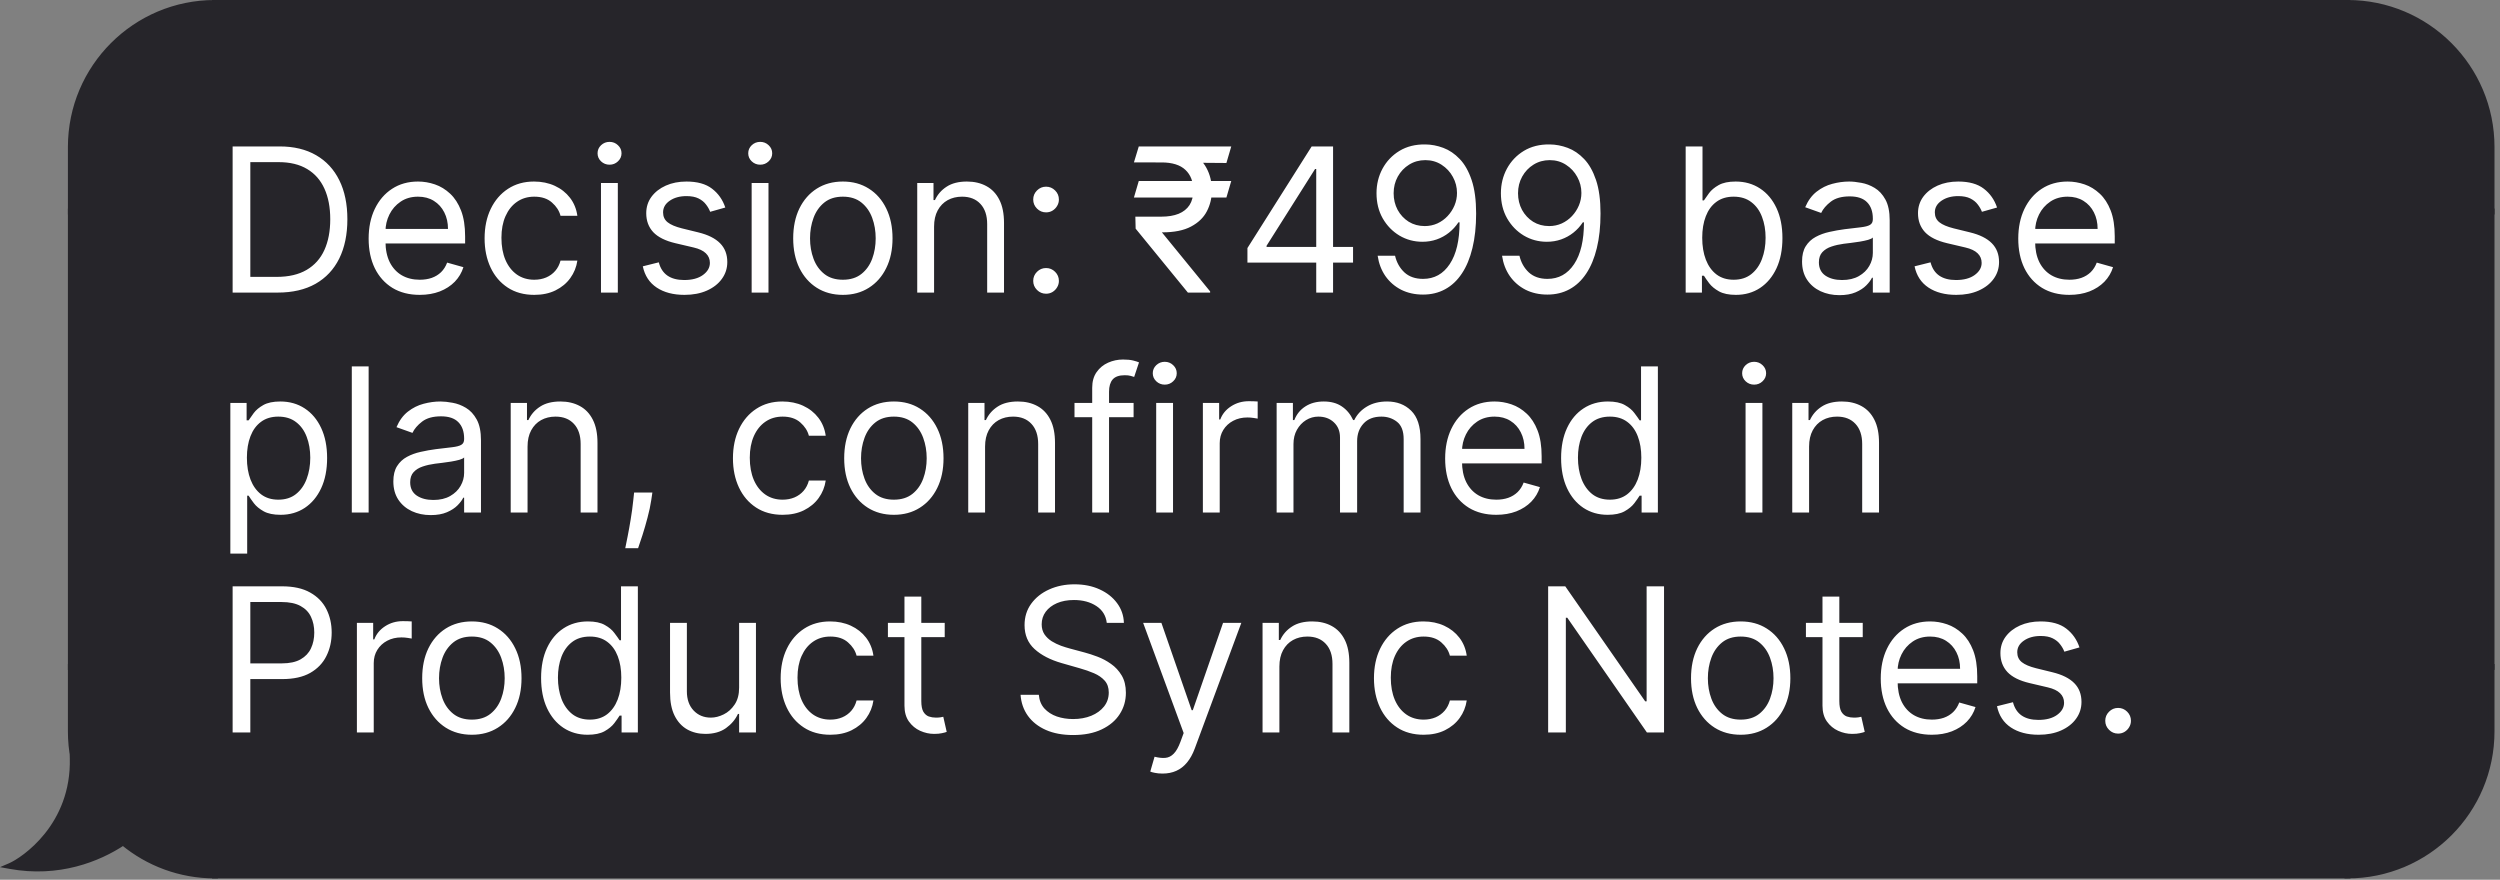 <svg width="341" height="120" viewBox="0 0 341 120" fill="none" xmlns="http://www.w3.org/2000/svg">
<rect x="0" y="0" width="341" height="120" fill="#808080" stroke="none"/>
<path d="M9.665 20.055C9.665 9.202 18.463 0.403 29.317 0.403V0.403V28.847H9.665V20.055Z" fill="#26252A" stroke="#26252A" stroke-width="0.806"/>
<rect x="9.664" y="28.848" width="19.653" height="62.122" fill="#26252A" stroke="#26252A" stroke-width="0.806"/>
<path d="M29.317 90.969V119.414C24.557 119.414 20.193 117.722 16.793 114.907C13.4 117.167 7.961 119.315 1.389 118.121C3.199 117.345 10.181 112.69 9.922 103.381C9.953 103.424 9.988 103.463 10.021 103.503C9.787 102.292 9.665 101.041 9.665 99.761V90.969H29.317Z" fill="#26252A"/>
<path d="M29.317 90.969H29.72V90.566H29.317V90.969ZM29.317 119.414V119.816H29.72V119.414H29.317ZM16.793 114.907L17.049 114.596L16.819 114.405L16.569 114.571L16.793 114.907ZM1.389 118.121L1.23 117.75L4.59179e-05 118.278L1.317 118.517L1.389 118.121ZM9.922 103.381L10.248 103.144L9.483 102.093L9.52 103.393L9.922 103.381ZM10.021 103.503L9.71 103.76L10.417 103.427L10.021 103.503ZM9.665 99.761L9.262 99.761L9.262 99.761L9.665 99.761ZM9.665 90.969V90.566H9.262V90.969H9.665ZM29.317 90.969H28.914V119.414H29.317H29.72V90.969H29.317ZM29.317 119.414V119.011C24.655 119.011 20.38 117.354 17.049 114.596L16.793 114.907L16.535 115.217C20.006 118.09 24.46 119.816 29.317 119.816V119.414ZM16.793 114.907L16.569 114.571C13.239 116.79 7.905 118.896 1.461 117.724L1.389 118.121L1.317 118.517C8.017 119.735 13.561 117.544 17.016 115.242L16.793 114.907ZM1.389 118.121L1.548 118.491C2.515 118.077 4.766 116.678 6.746 114.203C8.734 111.718 10.457 108.136 10.325 103.37L9.922 103.381L9.52 103.393C9.646 107.936 8.007 111.336 6.117 113.699C4.218 116.072 2.074 117.389 1.23 117.75L1.389 118.121ZM9.922 103.381L9.597 103.618C9.637 103.674 9.688 103.732 9.71 103.76L10.021 103.503L10.332 103.247C10.288 103.194 10.269 103.173 10.248 103.144L9.922 103.381ZM10.021 103.503L10.417 103.427C10.188 102.241 10.068 101.015 10.068 99.761L9.665 99.761L9.262 99.761C9.262 101.067 9.387 102.343 9.625 103.58L10.021 103.503ZM9.665 99.761H10.068V90.969H9.665H9.262V99.761H9.665ZM9.665 90.969V91.372H29.317V90.969V90.566H9.665V90.969Z" fill="#26252A"/>
<rect x="29.316" y="0.403" width="290.877" height="119.011" fill="#26252A"/>
<rect x="29.316" y="0.403" width="290.877" height="119.011" stroke="#26252A" stroke-width="0.806"/>
<path d="M37.882 39.908H31.73V19.974H38.155C40.088 19.974 41.743 20.373 43.119 21.171C44.495 21.962 45.549 23.101 46.282 24.587C47.016 26.067 47.382 27.838 47.382 29.902C47.382 31.978 47.012 33.766 46.273 35.265C45.533 36.758 44.456 37.906 43.041 38.711C41.626 39.509 39.907 39.908 37.882 39.908ZM34.144 37.767H37.726C39.375 37.767 40.741 37.449 41.824 36.813C42.908 36.177 43.716 35.272 44.248 34.097C44.78 32.923 45.046 31.524 45.046 29.902C45.046 28.293 44.783 26.907 44.258 25.746C43.732 24.578 42.947 23.682 41.902 23.059C40.857 22.43 39.556 22.115 37.999 22.115H34.144V37.767ZM57.252 40.22C55.811 40.22 54.568 39.902 53.523 39.266C52.485 38.623 51.684 37.728 51.119 36.579C50.561 35.424 50.282 34.081 50.282 32.55C50.282 31.018 50.561 29.668 51.119 28.5C51.684 27.326 52.469 26.411 53.475 25.755C54.487 25.093 55.668 24.762 57.018 24.762C57.797 24.762 58.566 24.892 59.325 25.152C60.084 25.411 60.775 25.833 61.398 26.417C62.021 26.995 62.517 27.761 62.887 28.714C63.257 29.668 63.442 30.843 63.442 32.238V33.211H51.917V31.226H61.106C61.106 30.382 60.937 29.629 60.6 28.968C60.269 28.306 59.795 27.783 59.179 27.4C58.569 27.017 57.849 26.826 57.018 26.826C56.103 26.826 55.311 27.053 54.643 27.507C53.981 27.955 53.472 28.539 53.115 29.259C52.758 29.98 52.579 30.752 52.579 31.576V32.9C52.579 34.029 52.774 34.986 53.163 35.771C53.559 36.55 54.108 37.144 54.808 37.553C55.509 37.955 56.324 38.156 57.252 38.156C57.855 38.156 58.4 38.072 58.887 37.903C59.38 37.728 59.805 37.468 60.162 37.124C60.519 36.774 60.795 36.339 60.989 35.82L63.209 36.443C62.975 37.196 62.582 37.858 62.031 38.429C61.479 38.993 60.798 39.434 59.987 39.752C59.175 40.064 58.264 40.22 57.252 40.22ZM72.873 40.22C71.472 40.22 70.265 39.889 69.252 39.227C68.24 38.565 67.461 37.653 66.916 36.492C66.371 35.33 66.099 34.003 66.099 32.511C66.099 30.992 66.378 29.652 66.936 28.491C67.5 27.323 68.286 26.411 69.291 25.755C70.304 25.093 71.485 24.762 72.835 24.762C73.886 24.762 74.833 24.957 75.677 25.346C76.52 25.736 77.211 26.281 77.75 26.982C78.289 27.683 78.623 28.5 78.753 29.435H76.455C76.28 28.753 75.891 28.15 75.287 27.624C74.69 27.092 73.886 26.826 72.873 26.826C71.978 26.826 71.193 27.06 70.518 27.527C69.849 27.988 69.327 28.64 68.951 29.483C68.581 30.32 68.396 31.304 68.396 32.433C68.396 33.588 68.578 34.594 68.941 35.45C69.311 36.307 69.83 36.972 70.498 37.446C71.173 37.919 71.965 38.156 72.873 38.156C73.47 38.156 74.012 38.052 74.499 37.845C74.986 37.637 75.398 37.339 75.735 36.949C76.073 36.56 76.313 36.093 76.455 35.547H78.753C78.623 36.43 78.302 37.225 77.789 37.932C77.283 38.633 76.611 39.191 75.774 39.606C74.943 40.015 73.977 40.22 72.873 40.22ZM81.974 39.908V24.957H84.271V39.908H81.974ZM83.142 22.465C82.694 22.465 82.308 22.313 81.983 22.008C81.665 21.703 81.507 21.336 81.507 20.908C81.507 20.48 81.665 20.113 81.983 19.808C82.308 19.503 82.694 19.351 83.142 19.351C83.59 19.351 83.972 19.503 84.29 19.808C84.615 20.113 84.777 20.48 84.777 20.908C84.777 21.336 84.615 21.703 84.29 22.008C83.972 22.313 83.59 22.465 83.142 22.465ZM98.931 28.306L96.868 28.89C96.738 28.546 96.547 28.212 96.294 27.887C96.047 27.556 95.71 27.284 95.281 27.069C94.853 26.855 94.305 26.748 93.636 26.748C92.721 26.748 91.959 26.959 91.349 27.381C90.745 27.796 90.444 28.325 90.444 28.968C90.444 29.538 90.651 29.989 91.067 30.32C91.482 30.651 92.131 30.927 93.013 31.148L95.233 31.693C96.57 32.017 97.566 32.514 98.221 33.182C98.876 33.844 99.204 34.697 99.204 35.742C99.204 36.599 98.957 37.364 98.464 38.039C97.978 38.714 97.296 39.246 96.42 39.636C95.544 40.025 94.525 40.22 93.364 40.22C91.839 40.22 90.577 39.889 89.577 39.227C88.578 38.565 87.945 37.598 87.679 36.326L89.86 35.781C90.067 36.586 90.46 37.189 91.037 37.592C91.621 37.994 92.384 38.195 93.325 38.195C94.396 38.195 95.246 37.968 95.875 37.514C96.511 37.053 96.829 36.501 96.829 35.859C96.829 35.34 96.647 34.905 96.284 34.555C95.921 34.198 95.362 33.932 94.61 33.757L92.118 33.172C90.749 32.848 89.743 32.345 89.1 31.664C88.465 30.976 88.147 30.116 88.147 29.084C88.147 28.241 88.383 27.494 88.857 26.846C89.337 26.197 89.99 25.687 90.814 25.317C91.644 24.947 92.585 24.762 93.636 24.762C95.116 24.762 96.278 25.087 97.121 25.736C97.971 26.385 98.575 27.241 98.931 28.306ZM102.525 39.908V24.957H104.822V39.908H102.525ZM103.693 22.465C103.245 22.465 102.859 22.313 102.535 22.008C102.217 21.703 102.058 21.336 102.058 20.908C102.058 20.48 102.217 20.113 102.535 19.808C102.859 19.503 103.245 19.351 103.693 19.351C104.141 19.351 104.524 19.503 104.842 19.808C105.166 20.113 105.328 20.48 105.328 20.908C105.328 21.336 105.166 21.703 104.842 22.008C104.524 22.313 104.141 22.465 103.693 22.465ZM114.966 40.22C113.617 40.22 112.432 39.898 111.414 39.256C110.401 38.614 109.61 37.715 109.038 36.56C108.474 35.405 108.192 34.055 108.192 32.511C108.192 30.953 108.474 29.594 109.038 28.432C109.61 27.27 110.401 26.369 111.414 25.726C112.432 25.084 113.617 24.762 114.966 24.762C116.316 24.762 117.497 25.084 118.509 25.726C119.528 26.369 120.32 27.27 120.884 28.432C121.455 29.594 121.741 30.953 121.741 32.511C121.741 34.055 121.455 35.405 120.884 36.56C120.32 37.715 119.528 38.614 118.509 39.256C117.497 39.898 116.316 40.22 114.966 40.22ZM114.966 38.156C115.992 38.156 116.835 37.893 117.497 37.368C118.159 36.842 118.649 36.151 118.967 35.294C119.285 34.438 119.444 33.51 119.444 32.511C119.444 31.511 119.285 30.58 118.967 29.717C118.649 28.854 118.159 28.156 117.497 27.624C116.835 27.092 115.992 26.826 114.966 26.826C113.941 26.826 113.097 27.092 112.436 27.624C111.774 28.156 111.284 28.854 110.966 29.717C110.648 30.58 110.489 31.511 110.489 32.511C110.489 33.51 110.648 34.438 110.966 35.294C111.284 36.151 111.774 36.842 112.436 37.368C113.097 37.893 113.941 38.156 114.966 38.156ZM127.408 30.914V39.908H125.111V24.957H127.33V27.293H127.525C127.875 26.534 128.407 25.924 129.121 25.463C129.835 24.996 130.756 24.762 131.885 24.762C132.898 24.762 133.783 24.97 134.543 25.385C135.302 25.794 135.892 26.417 136.314 27.254C136.736 28.085 136.947 29.136 136.947 30.408V39.908H134.65V30.564C134.65 29.389 134.345 28.474 133.735 27.819C133.125 27.157 132.288 26.826 131.223 26.826C130.49 26.826 129.835 26.985 129.257 27.303C128.686 27.621 128.235 28.085 127.904 28.695C127.573 29.305 127.408 30.045 127.408 30.914ZM142.682 40.064C142.201 40.064 141.789 39.892 141.445 39.548C141.102 39.204 140.93 38.792 140.93 38.312C140.93 37.832 141.102 37.42 141.445 37.076C141.789 36.732 142.201 36.56 142.682 36.56C143.162 36.56 143.574 36.732 143.918 37.076C144.262 37.42 144.434 37.832 144.434 38.312C144.434 38.63 144.353 38.922 144.19 39.188C144.035 39.454 143.824 39.668 143.558 39.83C143.298 39.986 143.006 40.064 142.682 40.064ZM142.682 28.968C142.201 28.968 141.789 28.796 141.445 28.452C141.102 28.108 140.93 27.696 140.93 27.215C140.93 26.735 141.102 26.323 141.445 25.979C141.789 25.635 142.201 25.463 142.682 25.463C143.162 25.463 143.574 25.635 143.918 25.979C144.262 26.323 144.434 26.735 144.434 27.215C144.434 27.533 144.353 27.825 144.19 28.091C144.035 28.358 143.824 28.572 143.558 28.734C143.298 28.89 143.006 28.968 142.682 28.968ZM167.944 24.685L167.282 26.943H154.667L155.329 24.685H167.944ZM162.026 39.908L154.901 31.187L154.862 29.552H158.405C159.326 29.552 160.112 29.422 160.761 29.162C161.409 28.896 161.906 28.5 162.25 27.975C162.594 27.442 162.766 26.774 162.766 25.97C162.766 24.782 162.409 23.851 161.695 23.176C160.981 22.494 159.884 22.154 158.405 22.154H154.667L155.329 19.974H158.405C159.988 19.974 161.286 20.236 162.298 20.762C163.317 21.281 164.07 21.995 164.557 22.903C165.05 23.805 165.296 24.827 165.296 25.97C165.296 27.001 165.069 27.952 164.615 28.822C164.167 29.684 163.447 30.379 162.454 30.904C161.468 31.43 160.164 31.693 158.541 31.693H158.483L165.063 39.752V39.908H162.026ZM167.944 19.974L167.282 22.232L157.354 22.154L158.016 19.974H167.944ZM170.15 35.82V33.834L178.911 19.974H180.351V23.049H179.378L172.759 33.523V33.679H184.556V35.82H170.15ZM179.534 39.908V35.217V34.292V19.974H181.831V39.908H179.534ZM194.413 19.701C195.231 19.707 196.049 19.863 196.866 20.168C197.684 20.473 198.43 20.979 199.105 21.687C199.78 22.387 200.322 23.345 200.731 24.558C201.139 25.771 201.344 27.293 201.344 29.123C201.344 30.895 201.175 32.468 200.838 33.844C200.507 35.213 200.027 36.368 199.397 37.309C198.774 38.25 198.015 38.964 197.119 39.451C196.23 39.937 195.225 40.181 194.102 40.181C192.986 40.181 191.99 39.96 191.114 39.519C190.244 39.071 189.53 38.451 188.972 37.66C188.421 36.861 188.067 35.937 187.911 34.886H190.286C190.5 35.801 190.925 36.556 191.561 37.154C192.204 37.744 193.051 38.039 194.102 38.039C195.64 38.039 196.853 37.368 197.742 36.024C198.638 34.681 199.086 32.783 199.086 30.33H198.93C198.566 30.875 198.135 31.346 197.635 31.742C197.136 32.137 196.581 32.442 195.971 32.657C195.361 32.871 194.712 32.978 194.024 32.978C192.882 32.978 191.834 32.696 190.88 32.131C189.933 31.56 189.173 30.778 188.602 29.785C188.038 28.786 187.756 27.644 187.756 26.359C187.756 25.139 188.028 24.023 188.573 23.01C189.125 21.992 189.897 21.18 190.89 20.577C191.889 19.974 193.064 19.681 194.413 19.701ZM194.413 21.842C193.596 21.842 192.859 22.047 192.204 22.456C191.555 22.858 191.039 23.403 190.656 24.091C190.28 24.772 190.092 25.528 190.092 26.359C190.092 27.189 190.273 27.945 190.637 28.627C191.007 29.302 191.51 29.84 192.145 30.243C192.788 30.638 193.518 30.836 194.336 30.836C194.952 30.836 195.526 30.716 196.058 30.476C196.591 30.23 197.055 29.895 197.45 29.474C197.853 29.045 198.167 28.562 198.395 28.023C198.622 27.478 198.735 26.91 198.735 26.32C198.735 25.541 198.547 24.811 198.171 24.13C197.801 23.448 197.288 22.897 196.633 22.475C195.984 22.053 195.244 21.842 194.413 21.842ZM211.381 19.701C212.199 19.707 213.016 19.863 213.834 20.168C214.652 20.473 215.398 20.979 216.073 21.687C216.748 22.387 217.289 23.345 217.698 24.558C218.107 25.771 218.311 27.293 218.311 29.123C218.311 30.895 218.143 32.468 217.805 33.844C217.474 35.213 216.994 36.368 216.365 37.309C215.742 38.25 214.982 38.964 214.087 39.451C213.198 39.937 212.192 40.181 211.07 40.181C209.953 40.181 208.957 39.96 208.081 39.519C207.212 39.071 206.498 38.451 205.94 37.66C205.388 36.861 205.035 35.937 204.879 34.886H207.254C207.468 35.801 207.893 36.556 208.529 37.154C209.171 37.744 210.018 38.039 211.07 38.039C212.607 38.039 213.821 37.368 214.71 36.024C215.605 34.681 216.053 32.783 216.053 30.33H215.897C215.534 30.875 215.103 31.346 214.603 31.742C214.103 32.137 213.548 32.442 212.938 32.657C212.328 32.871 211.68 32.978 210.992 32.978C209.85 32.978 208.802 32.696 207.848 32.131C206.9 31.56 206.141 30.778 205.57 29.785C205.005 28.786 204.723 27.644 204.723 26.359C204.723 25.139 204.996 24.023 205.541 23.01C206.092 21.992 206.865 21.18 207.857 20.577C208.857 19.974 210.031 19.681 211.381 19.701ZM211.381 21.842C210.563 21.842 209.827 22.047 209.171 22.456C208.523 22.858 208.007 23.403 207.624 24.091C207.247 24.772 207.059 25.528 207.059 26.359C207.059 27.189 207.241 27.945 207.604 28.627C207.974 29.302 208.477 29.84 209.113 30.243C209.755 30.638 210.485 30.836 211.303 30.836C211.92 30.836 212.494 30.716 213.026 30.476C213.558 30.23 214.022 29.895 214.418 29.474C214.82 29.045 215.135 28.562 215.362 28.023C215.589 27.478 215.703 26.91 215.703 26.32C215.703 25.541 215.515 24.811 215.138 24.13C214.768 23.448 214.256 22.897 213.6 22.475C212.951 22.053 212.212 21.842 211.381 21.842ZM229.925 39.908V19.974H232.222V27.332H232.417C232.585 27.073 232.819 26.742 233.117 26.339C233.422 25.93 233.857 25.567 234.422 25.249C234.993 24.925 235.765 24.762 236.738 24.762C237.997 24.762 239.107 25.077 240.067 25.707C241.028 26.336 241.777 27.228 242.316 28.383C242.854 29.538 243.124 30.901 243.124 32.472C243.124 34.055 242.854 35.427 242.316 36.589C241.777 37.744 241.031 38.64 240.077 39.276C239.123 39.905 238.023 40.22 236.777 40.22C235.817 40.22 235.048 40.061 234.47 39.743C233.893 39.418 233.448 39.052 233.137 38.643C232.825 38.227 232.585 37.884 232.417 37.611H232.144V39.908H229.925ZM232.183 32.433C232.183 33.562 232.348 34.558 232.679 35.421C233.01 36.278 233.494 36.949 234.13 37.436C234.766 37.916 235.544 38.156 236.466 38.156C237.426 38.156 238.228 37.903 238.87 37.397C239.519 36.884 240.006 36.196 240.33 35.333C240.661 34.464 240.826 33.497 240.826 32.433C240.826 31.381 240.664 30.434 240.34 29.59C240.022 28.74 239.538 28.069 238.889 27.576C238.247 27.076 237.439 26.826 236.466 26.826C235.531 26.826 234.746 27.063 234.11 27.537C233.474 28.004 232.994 28.659 232.67 29.503C232.345 30.34 232.183 31.317 232.183 32.433ZM250.9 40.259C249.953 40.259 249.093 40.08 248.321 39.723C247.548 39.36 246.935 38.837 246.481 38.156C246.027 37.468 245.8 36.638 245.8 35.664C245.8 34.808 245.968 34.113 246.306 33.581C246.643 33.043 247.094 32.621 247.659 32.316C248.223 32.011 248.846 31.784 249.528 31.634C250.216 31.479 250.907 31.355 251.601 31.265C252.509 31.148 253.246 31.06 253.811 31.002C254.382 30.937 254.797 30.83 255.056 30.681C255.322 30.531 255.456 30.272 255.456 29.902V29.824C255.456 28.864 255.193 28.117 254.667 27.585C254.148 27.053 253.36 26.787 252.302 26.787C251.205 26.787 250.345 27.027 249.722 27.507C249.099 27.988 248.661 28.5 248.408 29.045L246.228 28.267C246.617 27.358 247.136 26.651 247.785 26.145C248.441 25.632 249.155 25.275 249.927 25.074C250.705 24.866 251.471 24.762 252.224 24.762C252.704 24.762 253.256 24.821 253.879 24.938C254.508 25.048 255.115 25.278 255.699 25.629C256.289 25.979 256.779 26.508 257.169 27.215C257.558 27.923 257.753 28.87 257.753 30.058V39.908H255.456V37.884H255.339C255.183 38.208 254.923 38.555 254.56 38.925C254.197 39.295 253.713 39.61 253.11 39.869C252.506 40.129 251.77 40.259 250.9 40.259ZM251.251 38.195C252.159 38.195 252.925 38.017 253.548 37.66C254.177 37.303 254.651 36.842 254.969 36.278C255.293 35.713 255.456 35.119 255.456 34.496V32.394C255.358 32.511 255.144 32.618 254.813 32.715C254.489 32.806 254.112 32.887 253.684 32.958C253.262 33.023 252.85 33.082 252.448 33.133C252.052 33.179 251.731 33.218 251.484 33.25C250.887 33.328 250.329 33.455 249.81 33.63C249.297 33.799 248.882 34.055 248.564 34.399C248.253 34.736 248.097 35.197 248.097 35.781C248.097 36.579 248.392 37.183 248.983 37.592C249.58 37.994 250.336 38.195 251.251 38.195ZM272.399 28.306L270.335 28.89C270.205 28.546 270.014 28.212 269.761 27.887C269.514 27.556 269.177 27.284 268.749 27.069C268.32 26.855 267.772 26.748 267.104 26.748C266.189 26.748 265.426 26.959 264.816 27.381C264.213 27.796 263.911 28.325 263.911 28.968C263.911 29.538 264.119 29.989 264.534 30.32C264.949 30.651 265.598 30.927 266.481 31.148L268.7 31.693C270.037 32.017 271.033 32.514 271.688 33.182C272.344 33.844 272.671 34.697 272.671 35.742C272.671 36.599 272.425 37.364 271.932 38.039C271.445 38.714 270.764 39.246 269.887 39.636C269.011 40.025 267.993 40.22 266.831 40.22C265.306 40.22 264.044 39.889 263.045 39.227C262.045 38.565 261.413 37.598 261.147 36.326L263.327 35.781C263.535 36.586 263.927 37.189 264.505 37.592C265.089 37.994 265.851 38.195 266.792 38.195C267.863 38.195 268.713 37.968 269.342 37.514C269.978 37.053 270.296 36.501 270.296 35.859C270.296 35.34 270.115 34.905 269.751 34.555C269.388 34.198 268.83 33.932 268.077 33.757L265.585 33.172C264.216 32.848 263.21 32.345 262.568 31.664C261.932 30.976 261.614 30.116 261.614 29.084C261.614 28.241 261.851 27.494 262.324 26.846C262.805 26.197 263.457 25.687 264.281 25.317C265.111 24.947 266.052 24.762 267.104 24.762C268.583 24.762 269.745 25.087 270.588 25.736C271.438 26.385 272.042 27.241 272.399 28.306ZM282.261 40.22C280.82 40.22 279.577 39.902 278.533 39.266C277.494 38.623 276.693 37.728 276.128 36.579C275.57 35.424 275.291 34.081 275.291 32.55C275.291 31.018 275.57 29.668 276.128 28.5C276.693 27.326 277.478 26.411 278.484 25.755C279.496 25.093 280.677 24.762 282.027 24.762C282.806 24.762 283.575 24.892 284.334 25.152C285.093 25.411 285.784 25.833 286.407 26.417C287.03 26.995 287.527 27.761 287.897 28.714C288.266 29.668 288.451 30.843 288.451 32.238V33.211H276.927V31.226H286.115C286.115 30.382 285.947 29.629 285.609 28.968C285.278 28.306 284.804 27.783 284.188 27.4C283.578 27.017 282.858 26.826 282.027 26.826C281.112 26.826 280.32 27.053 279.652 27.507C278.99 27.955 278.481 28.539 278.124 29.259C277.767 29.98 277.589 30.752 277.589 31.576V32.9C277.589 34.029 277.783 34.986 278.173 35.771C278.568 36.55 279.117 37.144 279.818 37.553C280.518 37.955 281.333 38.156 282.261 38.156C282.864 38.156 283.409 38.072 283.896 37.903C284.389 37.728 284.814 37.468 285.171 37.124C285.528 36.774 285.804 36.339 285.998 35.82L288.218 36.443C287.984 37.196 287.592 37.858 287.04 38.429C286.488 38.993 285.807 39.434 284.996 39.752C284.185 40.064 283.273 40.22 282.261 40.22ZM31.419 75.515V54.957H33.638V57.332H33.911C34.08 57.073 34.313 56.742 34.612 56.339C34.917 55.931 35.351 55.567 35.916 55.249C36.487 54.925 37.259 54.763 38.233 54.763C39.491 54.763 40.601 55.077 41.562 55.707C42.522 56.336 43.271 57.228 43.81 58.383C44.349 59.538 44.618 60.901 44.618 62.472C44.618 64.055 44.349 65.427 43.81 66.589C43.271 67.744 42.525 68.64 41.571 69.275C40.617 69.905 39.517 70.22 38.272 70.22C37.311 70.22 36.542 70.061 35.965 69.743C35.387 69.418 34.943 69.052 34.631 68.643C34.32 68.228 34.08 67.884 33.911 67.611H33.716V75.515H31.419ZM33.677 62.433C33.677 63.562 33.843 64.558 34.173 65.421C34.505 66.278 34.988 66.949 35.624 67.436C36.26 67.916 37.038 68.156 37.96 68.156C38.92 68.156 39.722 67.903 40.364 67.397C41.013 66.884 41.5 66.196 41.824 65.333C42.155 64.464 42.321 63.497 42.321 62.433C42.321 61.381 42.158 60.434 41.834 59.59C41.516 58.74 41.033 58.069 40.384 57.575C39.741 57.076 38.933 56.826 37.96 56.826C37.026 56.826 36.24 57.063 35.604 57.537C34.968 58.004 34.488 58.659 34.164 59.503C33.839 60.34 33.677 61.316 33.677 62.433ZM50.282 49.974V69.908H47.985V49.974H50.282ZM58.752 70.259C57.805 70.259 56.945 70.08 56.173 69.723C55.401 69.36 54.787 68.838 54.333 68.156C53.879 67.468 53.652 66.638 53.652 65.664C53.652 64.808 53.82 64.113 54.158 63.581C54.495 63.043 54.946 62.621 55.511 62.316C56.075 62.011 56.698 61.784 57.38 61.635C58.068 61.479 58.759 61.355 59.453 61.265C60.361 61.148 61.098 61.06 61.663 61.002C62.234 60.937 62.649 60.83 62.908 60.681C63.175 60.531 63.307 60.272 63.307 59.902V59.824C63.307 58.864 63.045 58.117 62.519 57.585C62 57.053 61.212 56.787 60.154 56.787C59.057 56.787 58.197 57.027 57.574 57.507C56.951 57.988 56.513 58.5 56.26 59.045L54.08 58.267C54.469 57.358 54.988 56.651 55.637 56.145C56.293 55.632 57.007 55.275 57.779 55.074C58.557 54.866 59.323 54.763 60.076 54.763C60.556 54.763 61.108 54.821 61.731 54.938C62.36 55.048 62.967 55.278 63.551 55.629C64.141 55.979 64.631 56.508 65.021 57.215C65.41 57.923 65.605 58.87 65.605 60.058V69.908H63.307V67.884H63.191C63.035 68.208 62.775 68.555 62.412 68.925C62.049 69.295 61.565 69.61 60.962 69.869C60.358 70.129 59.622 70.259 58.752 70.259ZM59.103 68.195C60.011 68.195 60.777 68.017 61.4 67.66C62.029 67.303 62.503 66.842 62.821 66.278C63.145 65.713 63.307 65.119 63.307 64.496V62.394C63.21 62.511 62.996 62.618 62.665 62.715C62.341 62.806 61.964 62.887 61.536 62.958C61.114 63.023 60.702 63.082 60.3 63.133C59.904 63.179 59.583 63.218 59.336 63.25C58.739 63.328 58.181 63.455 57.662 63.63C57.149 63.799 56.734 64.055 56.416 64.399C56.105 64.736 55.949 65.197 55.949 65.781C55.949 66.579 56.244 67.183 56.835 67.592C57.432 67.994 58.188 68.195 59.103 68.195ZM71.958 60.914V69.908H69.66V54.957H71.88V57.293H72.074C72.425 56.534 72.957 55.924 73.671 55.463C74.385 54.996 75.306 54.763 76.435 54.763C77.448 54.763 78.333 54.97 79.093 55.385C79.852 55.794 80.442 56.417 80.864 57.254C81.286 58.085 81.497 59.136 81.497 60.408V69.908H79.2V60.564C79.2 59.389 78.895 58.474 78.285 57.819C77.675 57.157 76.838 56.826 75.773 56.826C75.04 56.826 74.385 56.985 73.807 57.303C73.236 57.621 72.785 58.085 72.454 58.695C72.123 59.305 71.958 60.045 71.958 60.914ZM88.984 67.183L88.828 68.234C88.718 68.974 88.549 69.765 88.322 70.609C88.101 71.453 87.871 72.248 87.631 72.994C87.391 73.74 87.193 74.334 87.037 74.775H85.285C85.369 74.36 85.48 73.811 85.616 73.13C85.752 72.449 85.888 71.686 86.025 70.843C86.167 70.005 86.284 69.149 86.375 68.273L86.492 67.183H88.984ZM106.749 70.22C105.347 70.22 104.14 69.889 103.128 69.227C102.115 68.565 101.337 67.653 100.792 66.492C100.246 65.33 99.974 64.003 99.974 62.511C99.974 60.992 100.253 59.652 100.811 58.49C101.376 57.322 102.161 56.411 103.167 55.755C104.179 55.093 105.36 54.763 106.71 54.763C107.761 54.763 108.708 54.957 109.552 55.346C110.396 55.736 111.087 56.281 111.625 56.982C112.164 57.683 112.498 58.5 112.628 59.435H110.331C110.155 58.753 109.766 58.15 109.163 57.624C108.566 57.092 107.761 56.826 106.749 56.826C105.853 56.826 105.068 57.06 104.393 57.527C103.725 57.988 103.202 58.64 102.826 59.483C102.456 60.321 102.271 61.304 102.271 62.433C102.271 63.588 102.453 64.594 102.816 65.45C103.186 66.307 103.705 66.972 104.374 67.446C105.048 67.919 105.84 68.156 106.749 68.156C107.346 68.156 107.887 68.052 108.374 67.845C108.861 67.637 109.273 67.338 109.61 66.949C109.948 66.56 110.188 66.093 110.331 65.547H112.628C112.498 66.43 112.177 67.225 111.664 67.932C111.158 68.633 110.486 69.191 109.649 69.606C108.819 70.015 107.852 70.22 106.749 70.22ZM121.923 70.22C120.573 70.22 119.389 69.898 118.37 69.256C117.358 68.614 116.566 67.715 115.995 66.56C115.43 65.405 115.148 64.055 115.148 62.511C115.148 60.953 115.43 59.594 115.995 58.432C116.566 57.27 117.358 56.369 118.37 55.726C119.389 55.084 120.573 54.763 121.923 54.763C123.272 54.763 124.454 55.084 125.466 55.726C126.485 56.369 127.276 57.27 127.841 58.432C128.412 59.594 128.697 60.953 128.697 62.511C128.697 64.055 128.412 65.405 127.841 66.56C127.276 67.715 126.485 68.614 125.466 69.256C124.454 69.898 123.272 70.22 121.923 70.22ZM121.923 68.156C122.948 68.156 123.792 67.893 124.454 67.368C125.115 66.842 125.605 66.151 125.923 65.294C126.241 64.438 126.4 63.51 126.4 62.511C126.4 61.511 126.241 60.58 125.923 59.717C125.605 58.854 125.115 58.156 124.454 57.624C123.792 57.092 122.948 56.826 121.923 56.826C120.897 56.826 120.054 57.092 119.392 57.624C118.73 58.156 118.24 58.854 117.922 59.717C117.604 60.58 117.445 61.511 117.445 62.511C117.445 63.51 117.604 64.438 117.922 65.294C118.24 66.151 118.73 66.842 119.392 67.368C120.054 67.893 120.897 68.156 121.923 68.156ZM134.364 60.914V69.908H132.067V54.957H134.286V57.293H134.481C134.831 56.534 135.363 55.924 136.077 55.463C136.791 54.996 137.713 54.763 138.842 54.763C139.854 54.763 140.74 54.97 141.499 55.385C142.258 55.794 142.849 56.417 143.271 57.254C143.692 58.085 143.903 59.136 143.903 60.408V69.908H141.606V60.564C141.606 59.389 141.301 58.474 140.691 57.819C140.081 57.157 139.244 56.826 138.18 56.826C137.446 56.826 136.791 56.985 136.214 57.303C135.643 57.621 135.192 58.085 134.861 58.695C134.53 59.305 134.364 60.045 134.364 60.914ZM154.622 54.957V56.904H146.562V54.957H154.622ZM148.976 69.908V52.894C148.976 52.037 149.177 51.323 149.58 50.752C149.982 50.181 150.504 49.753 151.147 49.467C151.789 49.182 152.467 49.039 153.181 49.039C153.746 49.039 154.206 49.084 154.563 49.175C154.92 49.266 155.186 49.35 155.361 49.428L154.7 51.414C154.583 51.375 154.421 51.327 154.213 51.268C154.012 51.21 153.746 51.181 153.415 51.181C152.656 51.181 152.107 51.372 151.77 51.755C151.439 52.138 151.273 52.699 151.273 53.439V69.908H148.976ZM157.704 69.908V54.957H160.001V69.908H157.704ZM158.872 52.465C158.424 52.465 158.038 52.313 157.714 52.008C157.396 51.703 157.237 51.336 157.237 50.908C157.237 50.48 157.396 50.113 157.714 49.808C158.038 49.503 158.424 49.35 158.872 49.35C159.32 49.35 159.703 49.503 160.021 49.808C160.345 50.113 160.507 50.48 160.507 50.908C160.507 51.336 160.345 51.703 160.021 52.008C159.703 52.313 159.32 52.465 158.872 52.465ZM164.072 69.908V54.957H166.291V57.215H166.447C166.719 56.476 167.212 55.875 167.926 55.415C168.64 54.954 169.445 54.724 170.34 54.724C170.509 54.724 170.72 54.727 170.973 54.733C171.226 54.74 171.417 54.749 171.547 54.763V57.099C171.469 57.079 171.291 57.05 171.012 57.011C170.739 56.966 170.451 56.943 170.146 56.943C169.419 56.943 168.77 57.095 168.199 57.4C167.634 57.699 167.186 58.114 166.856 58.646C166.531 59.172 166.369 59.772 166.369 60.447V69.908H164.072ZM174.133 69.908V54.957H176.352V57.293H176.547C176.859 56.495 177.361 55.875 178.056 55.434C178.75 54.986 179.584 54.763 180.557 54.763C181.544 54.763 182.365 54.986 183.02 55.434C183.682 55.875 184.198 56.495 184.568 57.293H184.723C185.106 56.521 185.681 55.908 186.446 55.454C187.212 54.993 188.13 54.763 189.201 54.763C190.538 54.763 191.631 55.181 192.481 56.018C193.331 56.849 193.756 58.143 193.756 59.902V69.908H191.459V59.902C191.459 58.799 191.157 58.01 190.554 57.537C189.95 57.063 189.24 56.826 188.422 56.826C187.371 56.826 186.557 57.144 185.979 57.78C185.402 58.409 185.113 59.208 185.113 60.174V69.908H182.777V59.668C182.777 58.818 182.501 58.134 181.949 57.614C181.398 57.089 180.687 56.826 179.818 56.826C179.221 56.826 178.663 56.985 178.143 57.303C177.631 57.621 177.215 58.062 176.898 58.627C176.586 59.185 176.43 59.831 176.43 60.564V69.908H174.133ZM204.088 70.22C202.647 70.22 201.405 69.902 200.36 69.266C199.322 68.623 198.52 67.728 197.956 66.579C197.398 65.424 197.119 64.081 197.119 62.55C197.119 61.018 197.398 59.668 197.956 58.5C198.52 57.326 199.305 56.411 200.311 55.755C201.324 55.093 202.505 54.763 203.854 54.763C204.633 54.763 205.402 54.892 206.161 55.152C206.92 55.411 207.612 55.833 208.235 56.417C208.858 56.995 209.354 57.761 209.724 58.714C210.094 59.668 210.279 60.843 210.279 62.238V63.211H198.754V61.226H207.943C207.943 60.382 207.774 59.629 207.436 58.968C207.105 58.306 206.632 57.783 206.015 57.4C205.405 57.017 204.685 56.826 203.854 56.826C202.939 56.826 202.148 57.053 201.479 57.507C200.817 57.955 200.308 58.539 199.951 59.26C199.594 59.98 199.416 60.752 199.416 61.576V62.9C199.416 64.029 199.61 64.986 200 65.771C200.396 66.55 200.944 67.144 201.645 67.553C202.346 67.955 203.16 68.156 204.088 68.156C204.691 68.156 205.237 68.072 205.723 67.903C206.216 67.728 206.641 67.468 206.998 67.124C207.355 66.774 207.631 66.339 207.826 65.82L210.045 66.443C209.811 67.196 209.419 67.858 208.867 68.429C208.316 68.993 207.634 69.434 206.823 69.752C206.012 70.064 205.1 70.22 204.088 70.22ZM219.282 70.22C218.036 70.22 216.936 69.905 215.982 69.275C215.028 68.64 214.282 67.744 213.743 66.589C213.204 65.427 212.935 64.055 212.935 62.472C212.935 60.901 213.204 59.538 213.743 58.383C214.282 57.228 215.031 56.336 215.992 55.707C216.952 55.077 218.062 54.763 219.321 54.763C220.294 54.763 221.063 54.925 221.627 55.249C222.198 55.567 222.633 55.931 222.932 56.339C223.237 56.742 223.474 57.073 223.642 57.332H223.837V49.974H226.134V69.908H223.915V67.611H223.642C223.474 67.884 223.233 68.228 222.922 68.643C222.611 69.052 222.166 69.418 221.588 69.743C221.011 70.061 220.242 70.22 219.282 70.22ZM219.593 68.156C220.515 68.156 221.293 67.916 221.929 67.436C222.565 66.949 223.049 66.278 223.38 65.421C223.71 64.558 223.876 63.562 223.876 62.433C223.876 61.316 223.714 60.34 223.389 59.503C223.065 58.659 222.585 58.004 221.949 57.537C221.313 57.063 220.528 56.826 219.593 56.826C218.62 56.826 217.809 57.076 217.16 57.575C216.517 58.069 216.034 58.74 215.709 59.59C215.391 60.434 215.232 61.381 215.232 62.433C215.232 63.497 215.395 64.464 215.719 65.333C216.05 66.196 216.537 66.884 217.179 67.397C217.828 67.903 218.633 68.156 219.593 68.156ZM238.095 69.908V54.957H240.393V69.908H238.095ZM239.263 52.465C238.816 52.465 238.43 52.313 238.105 52.008C237.787 51.703 237.628 51.336 237.628 50.908C237.628 50.48 237.787 50.113 238.105 49.808C238.43 49.503 238.816 49.35 239.263 49.35C239.711 49.35 240.094 49.503 240.412 49.808C240.736 50.113 240.899 50.48 240.899 50.908C240.899 51.336 240.736 51.703 240.412 52.008C240.094 52.313 239.711 52.465 239.263 52.465ZM246.76 60.914V69.908H244.463V54.957H246.682V57.293H246.877C247.227 56.534 247.759 55.924 248.473 55.463C249.187 54.996 250.108 54.763 251.238 54.763C252.25 54.763 253.136 54.97 253.895 55.385C254.654 55.794 255.245 56.417 255.666 57.254C256.088 58.085 256.299 59.136 256.299 60.408V69.908H254.002V60.564C254.002 59.389 253.697 58.474 253.087 57.819C252.477 57.157 251.64 56.826 250.576 56.826C249.842 56.826 249.187 56.985 248.609 57.303C248.038 57.621 247.587 58.085 247.256 58.695C246.926 59.305 246.76 60.045 246.76 60.914ZM31.73 99.908V79.974H38.466C40.03 79.974 41.308 80.256 42.301 80.82C43.301 81.378 44.04 82.134 44.52 83.088C45.001 84.042 45.241 85.106 45.241 86.281C45.241 87.456 45.001 88.523 44.52 89.483C44.047 90.444 43.313 91.21 42.321 91.781C41.328 92.345 40.056 92.627 38.505 92.627H33.677V90.486H38.427C39.498 90.486 40.358 90.301 41.007 89.931C41.656 89.561 42.126 89.062 42.418 88.432C42.717 87.796 42.866 87.079 42.866 86.281C42.866 85.483 42.717 84.769 42.418 84.139C42.126 83.51 41.652 83.017 40.997 82.66C40.342 82.297 39.472 82.115 38.388 82.115H34.144V99.908H31.73ZM48.681 99.908V84.957H50.9V87.215H51.056C51.328 86.476 51.822 85.875 52.535 85.415C53.249 84.954 54.054 84.724 54.95 84.724C55.118 84.724 55.329 84.727 55.582 84.733C55.835 84.74 56.027 84.749 56.157 84.763V87.099C56.079 87.079 55.9 87.05 55.621 87.011C55.349 86.966 55.06 86.943 54.755 86.943C54.028 86.943 53.379 87.095 52.808 87.4C52.243 87.699 51.796 88.114 51.465 88.646C51.14 89.172 50.978 89.772 50.978 90.447V99.908H48.681ZM64.361 100.22C63.011 100.22 61.827 99.898 60.808 99.256C59.796 98.614 59.004 97.715 58.433 96.56C57.869 95.405 57.587 94.055 57.587 92.511C57.587 90.953 57.869 89.594 58.433 88.432C59.004 87.27 59.796 86.369 60.808 85.726C61.827 85.084 63.011 84.763 64.361 84.763C65.711 84.763 66.892 85.084 67.904 85.726C68.923 86.369 69.715 87.27 70.279 88.432C70.85 89.594 71.136 90.953 71.136 92.511C71.136 94.055 70.85 95.405 70.279 96.56C69.715 97.715 68.923 98.614 67.904 99.256C66.892 99.898 65.711 100.22 64.361 100.22ZM64.361 98.156C65.386 98.156 66.23 97.893 66.892 97.368C67.554 96.842 68.044 96.151 68.362 95.294C68.68 94.438 68.839 93.51 68.839 92.511C68.839 91.511 68.68 90.58 68.362 89.717C68.044 88.854 67.554 88.156 66.892 87.624C66.23 87.092 65.386 86.826 64.361 86.826C63.336 86.826 62.492 87.092 61.83 87.624C61.169 88.156 60.679 88.854 60.361 89.717C60.043 90.58 59.884 91.511 59.884 92.511C59.884 93.51 60.043 94.438 60.361 95.294C60.679 96.151 61.169 96.842 61.83 97.368C62.492 97.893 63.336 98.156 64.361 98.156ZM80.151 100.22C78.905 100.22 77.805 99.905 76.851 99.275C75.897 98.64 75.151 97.744 74.612 96.589C74.074 95.427 73.805 94.055 73.805 92.472C73.805 90.901 74.074 89.538 74.612 88.383C75.151 87.228 75.901 86.336 76.861 85.707C77.821 85.077 78.931 84.763 80.19 84.763C81.163 84.763 81.932 84.925 82.497 85.249C83.068 85.567 83.503 85.93 83.801 86.339C84.106 86.742 84.343 87.073 84.512 87.332H84.706V79.974H87.004V99.908H84.784V97.611H84.512C84.343 97.884 84.103 98.228 83.791 98.643C83.48 99.052 83.035 99.418 82.458 99.743C81.88 100.061 81.111 100.22 80.151 100.22ZM80.463 98.156C81.384 98.156 82.163 97.916 82.799 97.436C83.434 96.949 83.918 96.278 84.249 95.421C84.58 94.558 84.745 93.562 84.745 92.433C84.745 91.317 84.583 90.34 84.259 89.503C83.934 88.659 83.454 88.004 82.818 87.537C82.182 87.063 81.397 86.826 80.463 86.826C79.489 86.826 78.678 87.076 78.029 87.576C77.387 88.069 76.903 88.74 76.579 89.59C76.261 90.434 76.102 91.381 76.102 92.433C76.102 93.497 76.264 94.464 76.588 95.333C76.919 96.196 77.406 96.884 78.049 97.397C78.698 97.903 79.502 98.156 80.463 98.156ZM100.815 93.795V84.957H103.112V99.908H100.815V97.377H100.659C100.309 98.137 99.764 98.782 99.024 99.314C98.284 99.84 97.35 100.103 96.221 100.103C95.286 100.103 94.456 99.898 93.729 99.49C93.002 99.074 92.431 98.451 92.016 97.621C91.6 96.784 91.393 95.729 91.393 94.457V84.957H93.69V94.302C93.69 95.392 93.995 96.261 94.605 96.91C95.221 97.559 96.007 97.884 96.96 97.884C97.531 97.884 98.112 97.738 98.703 97.446C99.3 97.154 99.799 96.706 100.202 96.102C100.611 95.499 100.815 94.73 100.815 93.795ZM113.256 100.22C111.855 100.22 110.648 99.889 109.635 99.227C108.623 98.565 107.844 97.653 107.299 96.492C106.754 95.33 106.482 94.003 106.482 92.511C106.482 90.992 106.761 89.652 107.319 88.49C107.883 87.323 108.669 86.411 109.674 85.755C110.687 85.093 111.868 84.763 113.217 84.763C114.269 84.763 115.216 84.957 116.06 85.347C116.903 85.736 117.594 86.281 118.133 86.982C118.672 87.683 119.006 88.5 119.136 89.435H116.838C116.663 88.753 116.274 88.15 115.67 87.624C115.073 87.092 114.269 86.826 113.256 86.826C112.361 86.826 111.576 87.06 110.901 87.527C110.232 87.988 109.71 88.64 109.334 89.483C108.964 90.32 108.779 91.304 108.779 92.433C108.779 93.588 108.961 94.594 109.324 95.45C109.694 96.307 110.213 96.972 110.881 97.446C111.556 97.919 112.348 98.156 113.256 98.156C113.853 98.156 114.395 98.052 114.882 97.845C115.369 97.637 115.781 97.338 116.118 96.949C116.456 96.56 116.696 96.093 116.838 95.547H119.136C119.006 96.43 118.685 97.225 118.172 97.932C117.666 98.633 116.994 99.191 116.157 99.606C115.326 100.015 114.36 100.22 113.256 100.22ZM128.859 84.957V86.904H121.111V84.957H128.859ZM123.369 81.375H125.666V95.625C125.666 96.274 125.76 96.761 125.948 97.085C126.143 97.403 126.39 97.618 126.688 97.728C126.993 97.832 127.314 97.884 127.652 97.884C127.905 97.884 128.113 97.871 128.275 97.845C128.437 97.812 128.567 97.786 128.664 97.767L129.131 99.83C128.976 99.889 128.758 99.947 128.479 100.006C128.2 100.07 127.847 100.103 127.418 100.103C126.769 100.103 126.133 99.963 125.51 99.684C124.894 99.405 124.381 98.98 123.972 98.409C123.57 97.838 123.369 97.118 123.369 96.248V81.375ZM150.963 84.957C150.846 83.971 150.372 83.205 149.541 82.66C148.711 82.115 147.692 81.842 146.485 81.842C145.603 81.842 144.83 81.985 144.168 82.271C143.513 82.556 143 82.949 142.631 83.448C142.267 83.948 142.085 84.516 142.085 85.152C142.085 85.684 142.212 86.141 142.465 86.524C142.725 86.901 143.056 87.215 143.458 87.469C143.86 87.715 144.282 87.919 144.723 88.082C145.165 88.237 145.57 88.364 145.94 88.461L147.965 89.006C148.484 89.143 149.061 89.331 149.697 89.571C150.34 89.811 150.953 90.139 151.537 90.554C152.127 90.963 152.614 91.489 152.997 92.131C153.38 92.773 153.571 93.562 153.571 94.496C153.571 95.573 153.289 96.547 152.724 97.416C152.166 98.286 151.349 98.977 150.272 99.49C149.201 100.002 147.9 100.259 146.368 100.259C144.941 100.259 143.704 100.028 142.66 99.567C141.621 99.107 140.804 98.464 140.207 97.64C139.616 96.816 139.282 95.859 139.204 94.769H141.696C141.761 95.522 142.014 96.144 142.455 96.638C142.903 97.124 143.468 97.488 144.149 97.728C144.837 97.962 145.577 98.078 146.368 98.078C147.29 98.078 148.117 97.929 148.85 97.63C149.584 97.326 150.164 96.904 150.593 96.365C151.021 95.82 151.235 95.184 151.235 94.457C151.235 93.795 151.05 93.257 150.68 92.841C150.31 92.426 149.824 92.089 149.22 91.829C148.617 91.57 147.965 91.343 147.264 91.148L144.811 90.447C143.253 89.999 142.021 89.36 141.112 88.529C140.204 87.699 139.749 86.612 139.749 85.269C139.749 84.153 140.051 83.179 140.655 82.349C141.265 81.511 142.082 80.862 143.107 80.402C144.139 79.934 145.291 79.701 146.563 79.701C147.848 79.701 148.99 79.931 149.989 80.392C150.989 80.846 151.78 81.469 152.364 82.261C152.955 83.053 153.266 83.951 153.299 84.957H150.963ZM158.571 105.515C158.182 105.515 157.835 105.482 157.53 105.418C157.225 105.359 157.014 105.301 156.897 105.242L157.481 103.218C158.039 103.36 158.532 103.412 158.961 103.373C159.389 103.334 159.768 103.143 160.099 102.799C160.437 102.462 160.745 101.913 161.024 101.154L161.452 99.986L155.924 84.957H158.415L162.543 96.871H162.698L166.825 84.957H169.317L162.971 102.089C162.685 102.861 162.332 103.5 161.91 104.006C161.488 104.519 160.998 104.898 160.44 105.145C159.889 105.392 159.266 105.515 158.571 105.515ZM174.509 90.914V99.908H172.212V84.957H174.432V87.293H174.626C174.977 86.534 175.509 85.924 176.223 85.463C176.936 84.996 177.858 84.763 178.987 84.763C179.999 84.763 180.885 84.97 181.644 85.385C182.404 85.794 182.994 86.417 183.416 87.254C183.838 88.085 184.049 89.136 184.049 90.408V99.908H181.751V90.564C181.751 89.389 181.446 88.474 180.836 87.819C180.226 87.157 179.389 86.826 178.325 86.826C177.592 86.826 176.936 86.985 176.359 87.303C175.788 87.621 175.337 88.085 175.006 88.695C174.675 89.305 174.509 90.045 174.509 90.914ZM194.183 100.22C192.781 100.22 191.574 99.889 190.562 99.227C189.55 98.565 188.771 97.653 188.226 96.492C187.681 95.33 187.408 94.003 187.408 92.511C187.408 90.992 187.687 89.652 188.245 88.49C188.81 87.323 189.595 86.411 190.601 85.755C191.613 85.093 192.794 84.763 194.144 84.763C195.195 84.763 196.143 84.957 196.986 85.347C197.83 85.736 198.521 86.281 199.06 86.982C199.598 87.683 199.932 88.5 200.062 89.435H197.765C197.59 88.753 197.2 88.15 196.597 87.624C196 87.092 195.195 86.826 194.183 86.826C193.288 86.826 192.502 87.06 191.827 87.527C191.159 87.988 190.637 88.64 190.26 89.483C189.89 90.32 189.705 91.304 189.705 92.433C189.705 93.588 189.887 94.594 190.251 95.45C190.62 96.307 191.14 96.972 191.808 97.446C192.483 97.919 193.275 98.156 194.183 98.156C194.78 98.156 195.322 98.052 195.809 97.845C196.295 97.637 196.707 97.338 197.045 96.949C197.382 96.56 197.622 96.093 197.765 95.547H200.062C199.932 96.43 199.611 97.225 199.099 97.932C198.592 98.633 197.921 99.191 197.084 99.606C196.253 100.015 195.286 100.22 194.183 100.22ZM226.974 79.974V99.908H224.638L213.776 84.256H213.581V99.908H211.167V79.974H213.503L224.405 95.664H224.599V79.974H226.974ZM237.43 100.22C236.08 100.22 234.896 99.898 233.877 99.256C232.865 98.614 232.073 97.715 231.502 96.56C230.938 95.405 230.655 94.055 230.655 92.511C230.655 90.953 230.938 89.594 231.502 88.432C232.073 87.27 232.865 86.369 233.877 85.726C234.896 85.084 236.08 84.763 237.43 84.763C238.78 84.763 239.961 85.084 240.973 85.726C241.992 86.369 242.784 87.27 243.348 88.432C243.919 89.594 244.205 90.953 244.205 92.511C244.205 94.055 243.919 95.405 243.348 96.56C242.784 97.715 241.992 98.614 240.973 99.256C239.961 99.898 238.78 100.22 237.43 100.22ZM237.43 98.156C238.455 98.156 239.299 97.893 239.961 97.368C240.623 96.842 241.113 96.151 241.431 95.294C241.749 94.438 241.908 93.51 241.908 92.511C241.908 91.511 241.749 90.58 241.431 89.717C241.113 88.854 240.623 88.156 239.961 87.624C239.299 87.092 238.455 86.826 237.43 86.826C236.405 86.826 235.561 87.092 234.899 87.624C234.237 88.156 233.748 88.854 233.43 89.717C233.112 90.58 232.953 91.511 232.953 92.511C232.953 93.51 233.112 94.438 233.43 95.294C233.748 96.151 234.237 96.842 234.899 97.368C235.561 97.893 236.405 98.156 237.43 98.156ZM254.077 84.957V86.904H246.328V84.957H254.077ZM248.587 81.375H250.884V95.625C250.884 96.274 250.978 96.761 251.166 97.085C251.361 97.403 251.607 97.618 251.906 97.728C252.211 97.832 252.532 97.884 252.87 97.884C253.123 97.884 253.33 97.871 253.493 97.845C253.655 97.812 253.785 97.786 253.882 97.767L254.349 99.83C254.193 99.889 253.976 99.947 253.697 100.006C253.418 100.07 253.064 100.103 252.636 100.103C251.987 100.103 251.351 99.963 250.728 99.684C250.112 99.405 249.599 98.98 249.19 98.409C248.788 97.838 248.587 97.118 248.587 96.248V81.375ZM263.503 100.22C262.062 100.22 260.82 99.902 259.775 99.266C258.737 98.623 257.935 97.728 257.371 96.579C256.813 95.424 256.534 94.081 256.534 92.549C256.534 91.018 256.813 89.668 257.371 88.5C257.935 87.326 258.72 86.411 259.726 85.755C260.739 85.093 261.92 84.763 263.269 84.763C264.048 84.763 264.817 84.892 265.576 85.152C266.335 85.411 267.027 85.833 267.649 86.417C268.272 86.995 268.769 87.76 269.139 88.714C269.509 89.668 269.694 90.843 269.694 92.238V93.211H258.169V91.226H267.357C267.357 90.382 267.189 89.629 266.851 88.968C266.52 88.306 266.047 87.783 265.43 87.4C264.82 87.017 264.1 86.826 263.269 86.826C262.354 86.826 261.563 87.053 260.894 87.507C260.232 87.955 259.723 88.539 259.366 89.26C259.009 89.98 258.831 90.752 258.831 91.576V92.9C258.831 94.029 259.025 94.986 259.415 95.771C259.811 96.55 260.359 97.144 261.06 97.553C261.761 97.955 262.575 98.156 263.503 98.156C264.106 98.156 264.651 98.072 265.138 97.903C265.631 97.728 266.056 97.468 266.413 97.124C266.77 96.774 267.046 96.339 267.241 95.82L269.46 96.443C269.226 97.196 268.834 97.858 268.282 98.429C267.731 98.993 267.049 99.434 266.238 99.752C265.427 100.064 264.515 100.22 263.503 100.22ZM283.641 88.306L281.578 88.89C281.448 88.546 281.257 88.212 281.003 87.887C280.757 87.556 280.419 87.284 279.991 87.069C279.563 86.855 279.014 86.748 278.346 86.748C277.431 86.748 276.669 86.959 276.059 87.381C275.455 87.796 275.153 88.325 275.153 88.968C275.153 89.538 275.361 89.99 275.776 90.32C276.192 90.651 276.841 90.927 277.723 91.148L279.942 91.693C281.279 92.017 282.275 92.514 282.931 93.182C283.586 93.844 283.914 94.697 283.914 95.742C283.914 96.599 283.667 97.364 283.174 98.039C282.687 98.714 282.006 99.246 281.13 99.636C280.254 100.025 279.235 100.22 278.074 100.22C276.549 100.22 275.286 99.889 274.287 99.227C273.288 98.565 272.655 97.598 272.389 96.326L274.569 95.781C274.777 96.586 275.17 97.189 275.747 97.592C276.331 97.994 277.094 98.195 278.035 98.195C279.105 98.195 279.955 97.968 280.585 97.514C281.221 97.053 281.539 96.501 281.539 95.859C281.539 95.34 281.357 94.905 280.994 94.555C280.63 94.198 280.072 93.932 279.319 93.757L276.828 93.172C275.458 92.848 274.453 92.345 273.81 91.664C273.174 90.976 272.856 90.116 272.856 89.084C272.856 88.241 273.093 87.494 273.567 86.846C274.047 86.197 274.699 85.687 275.523 85.317C276.354 84.947 277.295 84.763 278.346 84.763C279.826 84.763 280.987 85.087 281.831 85.736C282.681 86.385 283.284 87.241 283.641 88.306ZM288.909 100.064C288.429 100.064 288.017 99.892 287.673 99.548C287.329 99.204 287.157 98.792 287.157 98.312C287.157 97.832 287.329 97.42 287.673 97.076C288.017 96.732 288.429 96.56 288.909 96.56C289.389 96.56 289.801 96.732 290.145 97.076C290.489 97.42 290.661 97.832 290.661 98.312C290.661 98.63 290.58 98.922 290.418 99.188C290.262 99.454 290.051 99.668 289.785 99.83C289.525 99.986 289.233 100.064 288.909 100.064Z" fill="white"/>
<path d="M339.847 20.055C339.847 9.202 331.048 0.403 320.194 0.403V0.403V28.847H339.847V20.055Z" fill="#26252A" stroke="#26252A" stroke-width="0.806"/>
<rect width="19.653" height="62.121" transform="matrix(-1 0 0 1 339.847 28.847)" fill="#26252A" stroke="#26252A" stroke-width="0.806"/>
<path d="M339.847 99.761C339.847 110.615 331.048 119.414 320.194 119.414V119.414V90.969H339.847V99.761Z" fill="#26252A" stroke="#26252A" stroke-width="0.806"/>
</svg>
